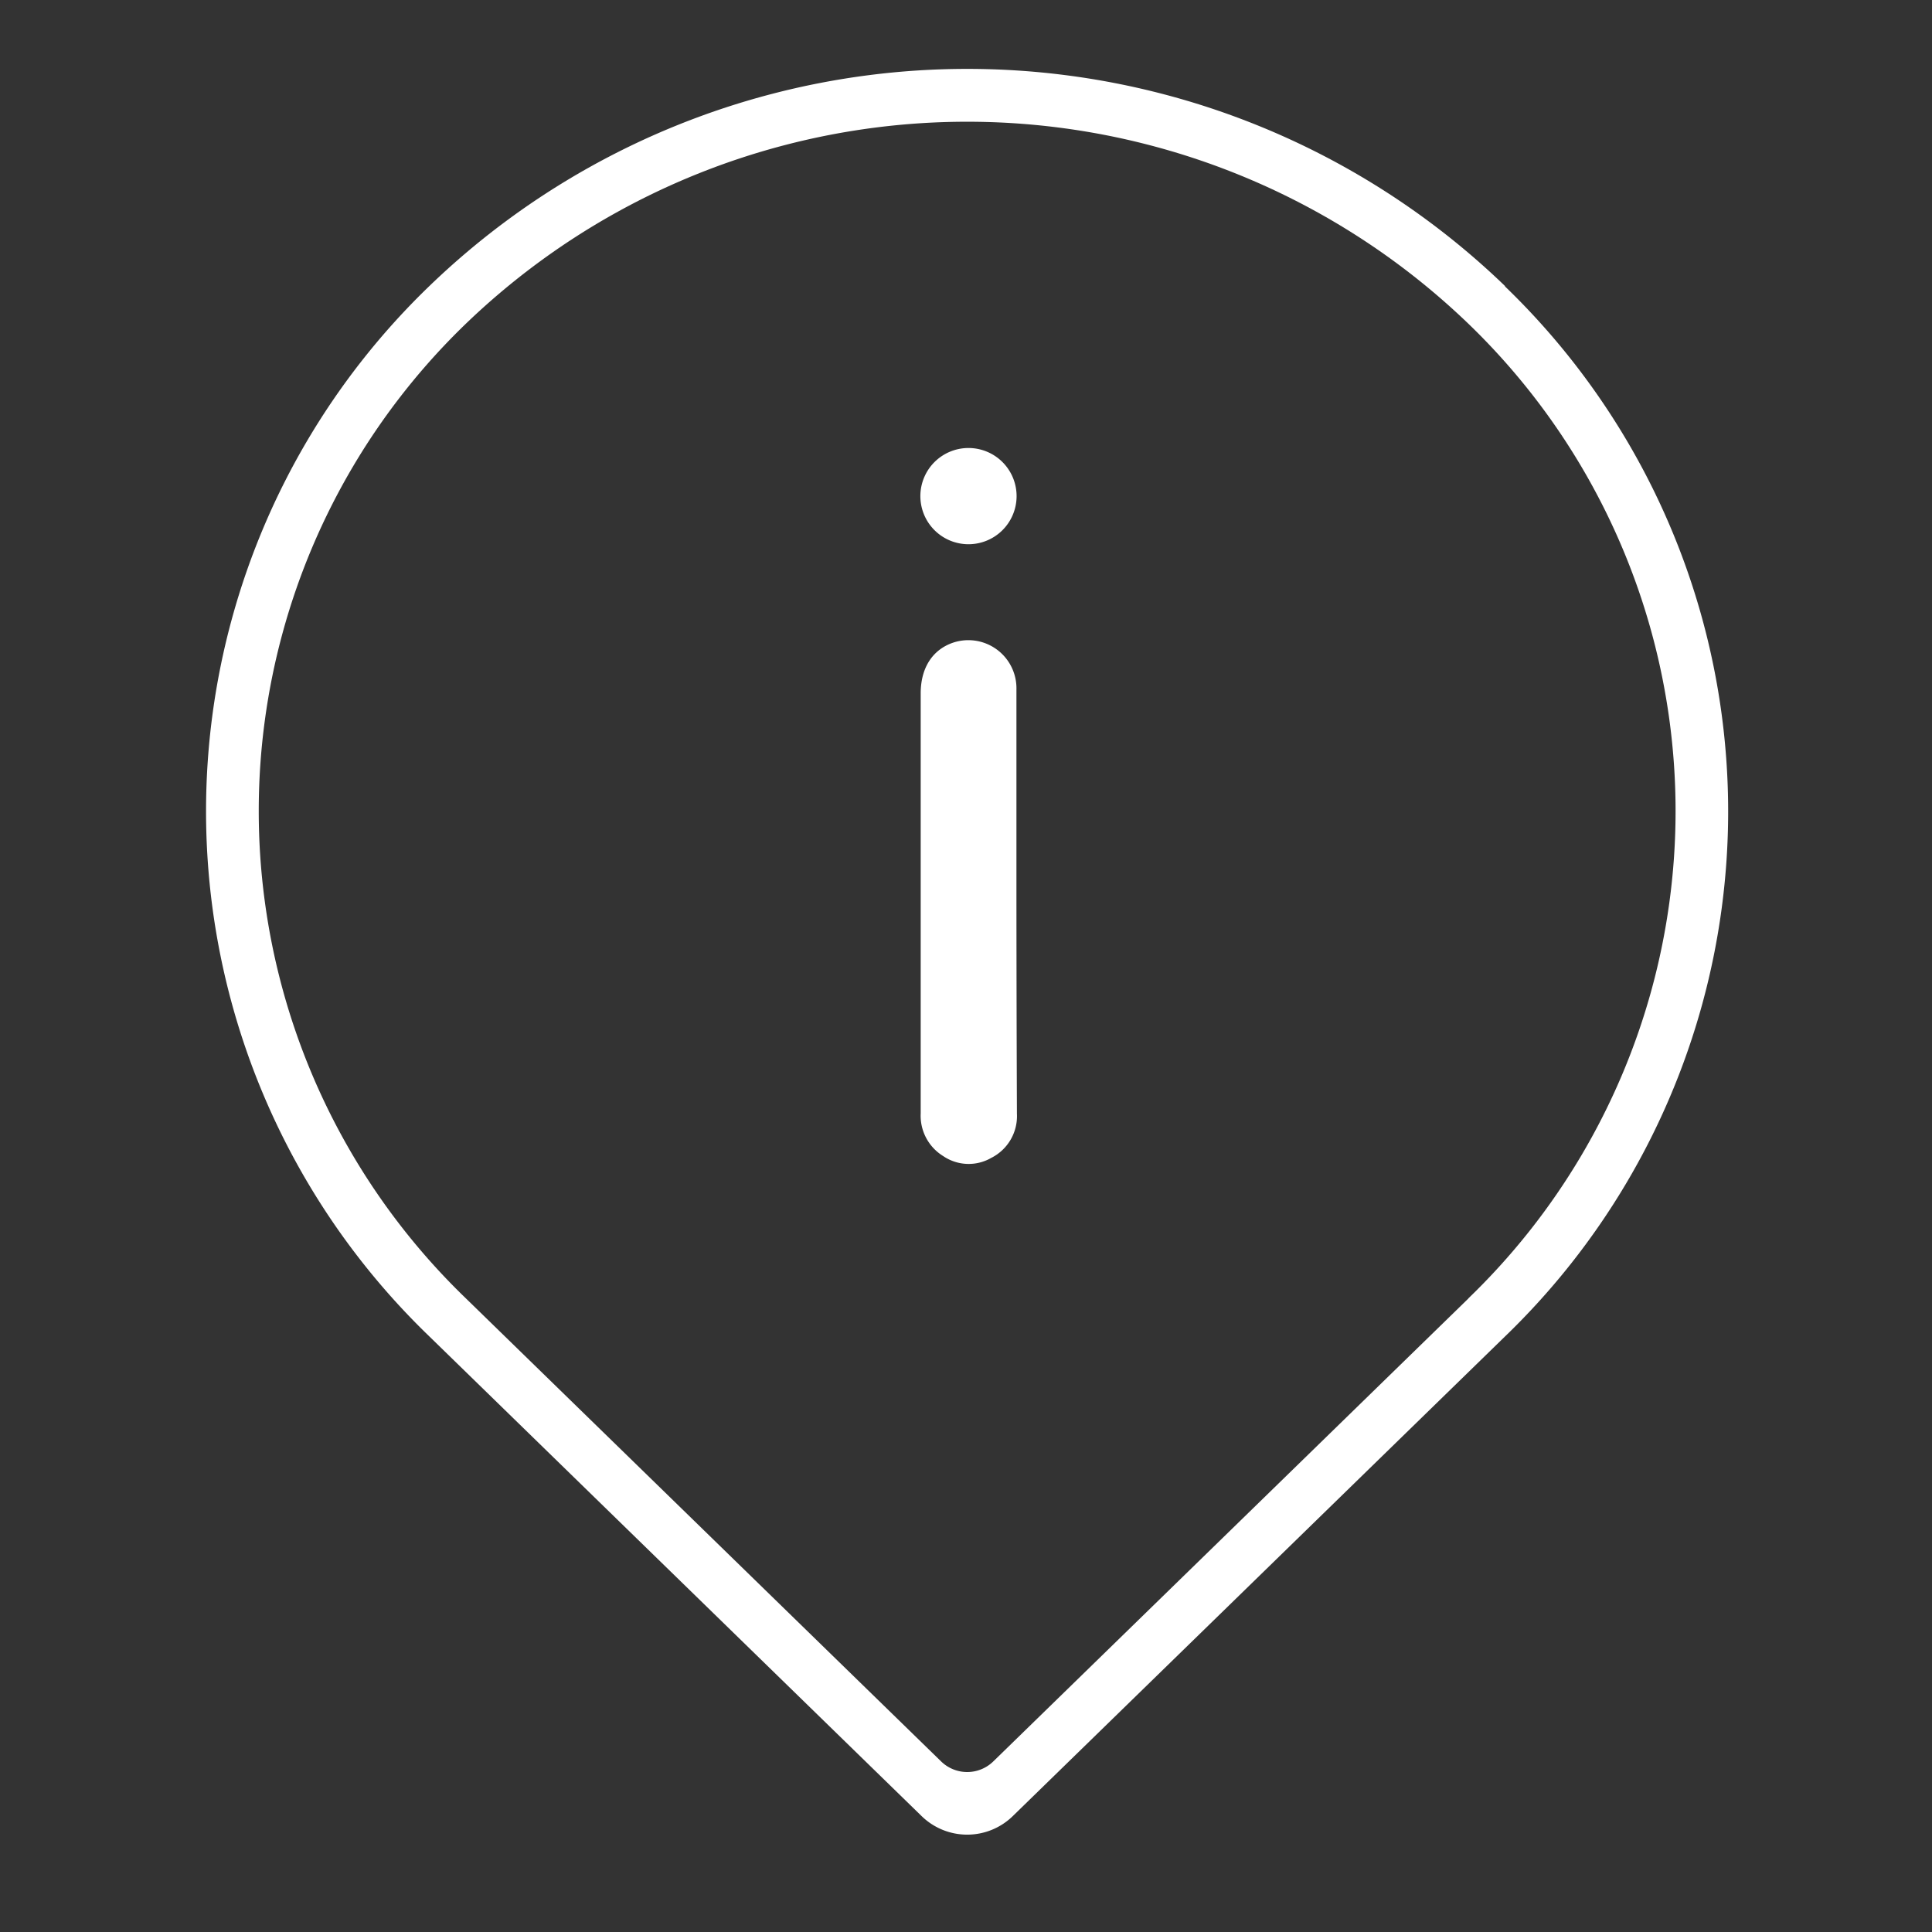 <svg id="Calque_1" data-name="Calque 1" xmlns="http://www.w3.org/2000/svg" width="85mm" height="85mm" viewBox="0 0 240.94 240.94">
  <rect x="0" y="0" width="240.94" height="240.94" fill="#333333" stroke="none"/>
  <path d="M126.76,112.57V104c0-6,0-12,0-18a6,6,0,0,0-8-5.82c-2.5.9-3.93,3.14-3.94,6.26v52.42a5.9,5.9,0,0,0,2.8,5.31,5.64,5.64,0,0,0,6,.23,5.83,5.83,0,0,0,3.2-5.52Q126.77,125.76,126.76,112.57Zm-6.07-44.7a6,6,0,1,0-5.91-6.09A6,6,0,0,0,120.69,67.87Z" style="fill: #FFFFFF"/>
  <g id="surface1">
    <path d="M187.69,35.67a96.6,96.6,0,0,0-134.14,0,90.94,90.94,0,0,0,0,131l61.38,59.81a8.14,8.14,0,0,0,11.38,0l61.38-59.81a90.94,90.94,0,0,0,0-130.95Zm-4.56,126.26-59.26,57.74a4.66,4.66,0,0,1-6.5,0L58.11,161.93a84.41,84.41,0,0,1,0-121.57,90.16,90.16,0,0,1,125,0,84.39,84.39,0,0,1,0,121.57Z" style="fill: #FFFFFF"/>
  </g>
</svg>
